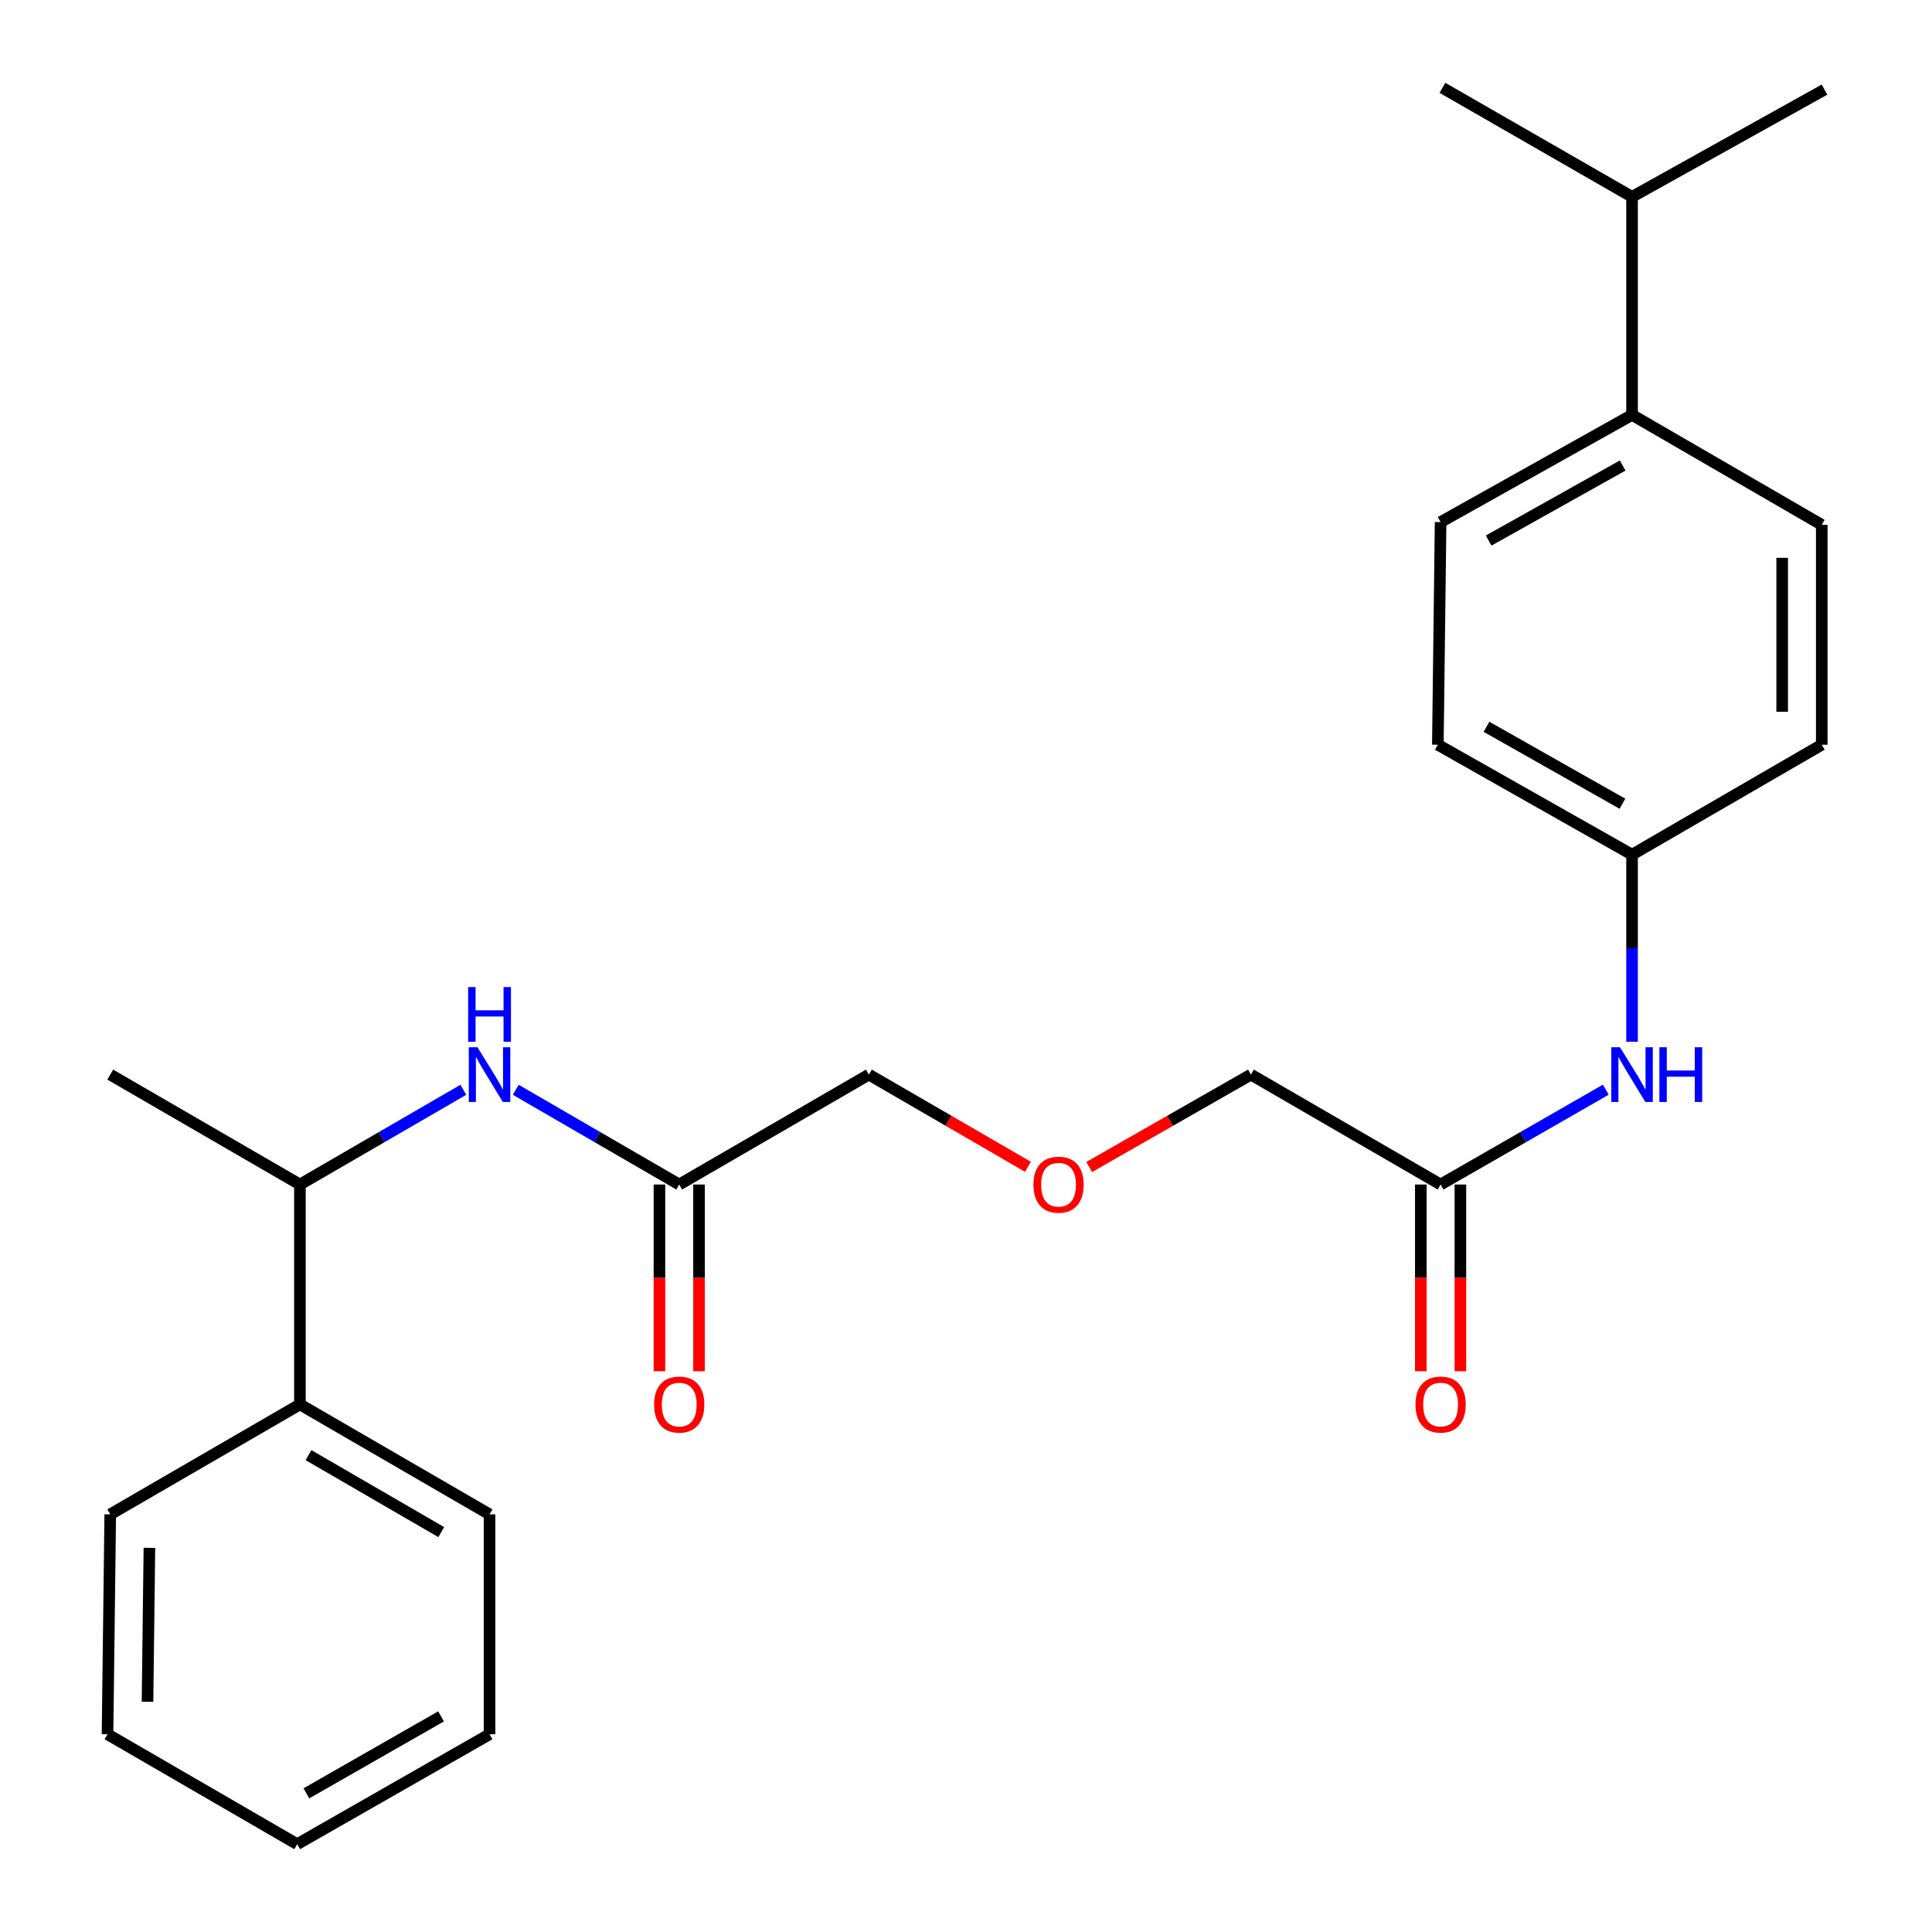 <?xml version='1.0' encoding='iso-8859-1'?>
<svg version='1.1' baseProfile='full'
              xmlns='http://www.w3.org/2000/svg'
                      xmlns:rdkit='http://www.rdkit.org/xml'
                      xmlns:xlink='http://www.w3.org/1999/xlink'
                  xml:space='preserve'
width='1000px' height='1000px' viewBox='0 0 1000 1000'>
<!-- END OF HEADER -->
<rect style='opacity:1.0;fill:#FFFFFF;stroke:none' width='1000' height='1000' x='0' y='0'> </rect>
<path class='bond-0' d='M 266.967,564.08 L 309.266,588.594' style='fill:none;fill-rule:evenodd;stroke:#0000FF;stroke-width:6px;stroke-linecap:butt;stroke-linejoin:miter;stroke-opacity:1' />
<path class='bond-0' d='M 309.266,588.594 L 351.565,613.107' style='fill:none;fill-rule:evenodd;stroke:#000000;stroke-width:6px;stroke-linecap:butt;stroke-linejoin:miter;stroke-opacity:1' />
<path class='bond-3' d='M 239.814,564.082 L 197.526,588.594' style='fill:none;fill-rule:evenodd;stroke:#0000FF;stroke-width:6px;stroke-linecap:butt;stroke-linejoin:miter;stroke-opacity:1' />
<path class='bond-3' d='M 197.526,588.594 L 155.238,613.107' style='fill:none;fill-rule:evenodd;stroke:#000000;stroke-width:6px;stroke-linecap:butt;stroke-linejoin:miter;stroke-opacity:1' />
<path class='bond-5' d='M 341.322,613.107 L 341.322,661.431' style='fill:none;fill-rule:evenodd;stroke:#000000;stroke-width:6px;stroke-linecap:butt;stroke-linejoin:miter;stroke-opacity:1' />
<path class='bond-5' d='M 341.322,661.431 L 341.322,709.755' style='fill:none;fill-rule:evenodd;stroke:#FF0000;stroke-width:6px;stroke-linecap:butt;stroke-linejoin:miter;stroke-opacity:1' />
<path class='bond-5' d='M 361.809,613.107 L 361.809,661.431' style='fill:none;fill-rule:evenodd;stroke:#000000;stroke-width:6px;stroke-linecap:butt;stroke-linejoin:miter;stroke-opacity:1' />
<path class='bond-5' d='M 361.809,661.431 L 361.809,709.755' style='fill:none;fill-rule:evenodd;stroke:#FF0000;stroke-width:6px;stroke-linecap:butt;stroke-linejoin:miter;stroke-opacity:1' />
<path class='bond-15' d='M 351.565,613.107 L 449.729,556.212' style='fill:none;fill-rule:evenodd;stroke:#000000;stroke-width:6px;stroke-linecap:butt;stroke-linejoin:miter;stroke-opacity:1' />
<path class='bond-1' d='M 745.653,613.107 L 647.479,556.212' style='fill:none;fill-rule:evenodd;stroke:#000000;stroke-width:6px;stroke-linecap:butt;stroke-linejoin:miter;stroke-opacity:1' />
<path class='bond-2' d='M 745.653,613.107 L 788.404,588.563' style='fill:none;fill-rule:evenodd;stroke:#000000;stroke-width:6px;stroke-linecap:butt;stroke-linejoin:miter;stroke-opacity:1' />
<path class='bond-2' d='M 788.404,588.563 L 831.154,564.018' style='fill:none;fill-rule:evenodd;stroke:#0000FF;stroke-width:6px;stroke-linecap:butt;stroke-linejoin:miter;stroke-opacity:1' />
<path class='bond-6' d='M 735.41,613.107 L 735.41,661.431' style='fill:none;fill-rule:evenodd;stroke:#000000;stroke-width:6px;stroke-linecap:butt;stroke-linejoin:miter;stroke-opacity:1' />
<path class='bond-6' d='M 735.41,661.431 L 735.41,709.755' style='fill:none;fill-rule:evenodd;stroke:#FF0000;stroke-width:6px;stroke-linecap:butt;stroke-linejoin:miter;stroke-opacity:1' />
<path class='bond-6' d='M 755.897,613.107 L 755.897,661.431' style='fill:none;fill-rule:evenodd;stroke:#000000;stroke-width:6px;stroke-linecap:butt;stroke-linejoin:miter;stroke-opacity:1' />
<path class='bond-6' d='M 755.897,661.431 L 755.897,709.755' style='fill:none;fill-rule:evenodd;stroke:#FF0000;stroke-width:6px;stroke-linecap:butt;stroke-linejoin:miter;stroke-opacity:1' />
<path class='bond-10' d='M 844.75,539.206 L 844.75,490.791' style='fill:none;fill-rule:evenodd;stroke:#0000FF;stroke-width:6px;stroke-linecap:butt;stroke-linejoin:miter;stroke-opacity:1' />
<path class='bond-10' d='M 844.75,490.791 L 844.75,442.377' style='fill:none;fill-rule:evenodd;stroke:#000000;stroke-width:6px;stroke-linecap:butt;stroke-linejoin:miter;stroke-opacity:1' />
<path class='bond-7' d='M 155.238,613.107 L 155.238,726.92' style='fill:none;fill-rule:evenodd;stroke:#000000;stroke-width:6px;stroke-linecap:butt;stroke-linejoin:miter;stroke-opacity:1' />
<path class='bond-17' d='M 155.238,613.107 L 57.063,556.212' style='fill:none;fill-rule:evenodd;stroke:#000000;stroke-width:6px;stroke-linecap:butt;stroke-linejoin:miter;stroke-opacity:1' />
<path class='bond-4' d='M 844.75,214.751 L 745.653,270.235' style='fill:none;fill-rule:evenodd;stroke:#000000;stroke-width:6px;stroke-linecap:butt;stroke-linejoin:miter;stroke-opacity:1' />
<path class='bond-4' d='M 839.894,240.949 L 770.526,279.787' style='fill:none;fill-rule:evenodd;stroke:#000000;stroke-width:6px;stroke-linecap:butt;stroke-linejoin:miter;stroke-opacity:1' />
<path class='bond-12' d='M 844.75,214.751 L 844.75,101.883' style='fill:none;fill-rule:evenodd;stroke:#000000;stroke-width:6px;stroke-linecap:butt;stroke-linejoin:miter;stroke-opacity:1' />
<path class='bond-26' d='M 844.75,214.751 L 942.937,271.657' style='fill:none;fill-rule:evenodd;stroke:#000000;stroke-width:6px;stroke-linecap:butt;stroke-linejoin:miter;stroke-opacity:1' />
<path class='bond-18' d='M 155.238,726.92 L 253.39,783.838' style='fill:none;fill-rule:evenodd;stroke:#000000;stroke-width:6px;stroke-linecap:butt;stroke-linejoin:miter;stroke-opacity:1' />
<path class='bond-18' d='M 159.684,753.18 L 228.391,793.022' style='fill:none;fill-rule:evenodd;stroke:#000000;stroke-width:6px;stroke-linecap:butt;stroke-linejoin:miter;stroke-opacity:1' />
<path class='bond-19' d='M 155.238,726.92 L 57.063,783.838' style='fill:none;fill-rule:evenodd;stroke:#000000;stroke-width:6px;stroke-linecap:butt;stroke-linejoin:miter;stroke-opacity:1' />
<path class='bond-8' d='M 942.937,271.657 L 942.937,385.47' style='fill:none;fill-rule:evenodd;stroke:#000000;stroke-width:6px;stroke-linecap:butt;stroke-linejoin:miter;stroke-opacity:1' />
<path class='bond-8' d='M 922.45,288.729 L 922.45,368.398' style='fill:none;fill-rule:evenodd;stroke:#000000;stroke-width:6px;stroke-linecap:butt;stroke-linejoin:miter;stroke-opacity:1' />
<path class='bond-9' d='M 745.653,270.235 L 744.231,385.47' style='fill:none;fill-rule:evenodd;stroke:#000000;stroke-width:6px;stroke-linecap:butt;stroke-linejoin:miter;stroke-opacity:1' />
<path class='bond-13' d='M 844.75,442.377 L 942.937,385.47' style='fill:none;fill-rule:evenodd;stroke:#000000;stroke-width:6px;stroke-linecap:butt;stroke-linejoin:miter;stroke-opacity:1' />
<path class='bond-14' d='M 844.75,442.377 L 744.231,385.47' style='fill:none;fill-rule:evenodd;stroke:#000000;stroke-width:6px;stroke-linecap:butt;stroke-linejoin:miter;stroke-opacity:1' />
<path class='bond-14' d='M 839.765,416.013 L 769.401,376.178' style='fill:none;fill-rule:evenodd;stroke:#000000;stroke-width:6px;stroke-linecap:butt;stroke-linejoin:miter;stroke-opacity:1' />
<path class='bond-11' d='M 532.067,603.929 L 490.898,580.071' style='fill:none;fill-rule:evenodd;stroke:#FF0000;stroke-width:6px;stroke-linecap:butt;stroke-linejoin:miter;stroke-opacity:1' />
<path class='bond-11' d='M 490.898,580.071 L 449.729,556.212' style='fill:none;fill-rule:evenodd;stroke:#000000;stroke-width:6px;stroke-linecap:butt;stroke-linejoin:miter;stroke-opacity:1' />
<path class='bond-16' d='M 563.771,604.041 L 605.625,580.127' style='fill:none;fill-rule:evenodd;stroke:#FF0000;stroke-width:6px;stroke-linecap:butt;stroke-linejoin:miter;stroke-opacity:1' />
<path class='bond-16' d='M 605.625,580.127 L 647.479,556.212' style='fill:none;fill-rule:evenodd;stroke:#000000;stroke-width:6px;stroke-linecap:butt;stroke-linejoin:miter;stroke-opacity:1' />
<path class='bond-20' d='M 844.75,101.883 L 944.348,46.388' style='fill:none;fill-rule:evenodd;stroke:#000000;stroke-width:6px;stroke-linecap:butt;stroke-linejoin:miter;stroke-opacity:1' />
<path class='bond-21' d='M 844.75,101.883 L 746.598,45.455' style='fill:none;fill-rule:evenodd;stroke:#000000;stroke-width:6px;stroke-linecap:butt;stroke-linejoin:miter;stroke-opacity:1' />
<path class='bond-23' d='M 253.39,783.838 L 253.39,897.65' style='fill:none;fill-rule:evenodd;stroke:#000000;stroke-width:6px;stroke-linecap:butt;stroke-linejoin:miter;stroke-opacity:1' />
<path class='bond-22' d='M 57.063,783.838 L 55.652,897.65' style='fill:none;fill-rule:evenodd;stroke:#000000;stroke-width:6px;stroke-linecap:butt;stroke-linejoin:miter;stroke-opacity:1' />
<path class='bond-22' d='M 77.337,801.164 L 76.349,880.833' style='fill:none;fill-rule:evenodd;stroke:#000000;stroke-width:6px;stroke-linecap:butt;stroke-linejoin:miter;stroke-opacity:1' />
<path class='bond-24' d='M 55.652,897.65 L 153.816,954.545' style='fill:none;fill-rule:evenodd;stroke:#000000;stroke-width:6px;stroke-linecap:butt;stroke-linejoin:miter;stroke-opacity:1' />
<path class='bond-25' d='M 253.39,897.65 L 153.816,954.545' style='fill:none;fill-rule:evenodd;stroke:#000000;stroke-width:6px;stroke-linecap:butt;stroke-linejoin:miter;stroke-opacity:1' />
<path class='bond-25' d='M 228.291,888.397 L 158.589,928.224' style='fill:none;fill-rule:evenodd;stroke:#000000;stroke-width:6px;stroke-linecap:butt;stroke-linejoin:miter;stroke-opacity:1' />
<path  class='atom-0' d='M 247.13 542.052
L 256.41 557.052
Q 257.33 558.532, 258.81 561.212
Q 260.29 563.892, 260.37 564.052
L 260.37 542.052
L 264.13 542.052
L 264.13 570.372
L 260.25 570.372
L 250.29 553.972
Q 249.13 552.052, 247.89 549.852
Q 246.69 547.652, 246.33 546.972
L 246.33 570.372
L 242.65 570.372
L 242.65 542.052
L 247.13 542.052
' fill='#0000FF'/>
<path  class='atom-0' d='M 242.31 510.9
L 246.15 510.9
L 246.15 522.94
L 260.63 522.94
L 260.63 510.9
L 264.47 510.9
L 264.47 539.22
L 260.63 539.22
L 260.63 526.14
L 246.15 526.14
L 246.15 539.22
L 242.31 539.22
L 242.31 510.9
' fill='#0000FF'/>
<path  class='atom-3' d='M 838.49 542.052
L 847.77 557.052
Q 848.69 558.532, 850.17 561.212
Q 851.65 563.892, 851.73 564.052
L 851.73 542.052
L 855.49 542.052
L 855.49 570.372
L 851.61 570.372
L 841.65 553.972
Q 840.49 552.052, 839.25 549.852
Q 838.05 547.652, 837.69 546.972
L 837.69 570.372
L 834.01 570.372
L 834.01 542.052
L 838.49 542.052
' fill='#0000FF'/>
<path  class='atom-3' d='M 858.89 542.052
L 862.73 542.052
L 862.73 554.092
L 877.21 554.092
L 877.21 542.052
L 881.05 542.052
L 881.05 570.372
L 877.21 570.372
L 877.21 557.292
L 862.73 557.292
L 862.73 570.372
L 858.89 570.372
L 858.89 542.052
' fill='#0000FF'/>
<path  class='atom-6' d='M 338.565 727
Q 338.565 720.2, 341.925 716.4
Q 345.285 712.6, 351.565 712.6
Q 357.845 712.6, 361.205 716.4
Q 364.565 720.2, 364.565 727
Q 364.565 733.88, 361.165 737.8
Q 357.765 741.68, 351.565 741.68
Q 345.325 741.68, 341.925 737.8
Q 338.565 733.92, 338.565 727
M 351.565 738.48
Q 355.885 738.48, 358.205 735.6
Q 360.565 732.68, 360.565 727
Q 360.565 721.44, 358.205 718.64
Q 355.885 715.8, 351.565 715.8
Q 347.245 715.8, 344.885 718.6
Q 342.565 721.4, 342.565 727
Q 342.565 732.72, 344.885 735.6
Q 347.245 738.48, 351.565 738.48
' fill='#FF0000'/>
<path  class='atom-7' d='M 732.653 727
Q 732.653 720.2, 736.013 716.4
Q 739.373 712.6, 745.653 712.6
Q 751.933 712.6, 755.293 716.4
Q 758.653 720.2, 758.653 727
Q 758.653 733.88, 755.253 737.8
Q 751.853 741.68, 745.653 741.68
Q 739.413 741.68, 736.013 737.8
Q 732.653 733.92, 732.653 727
M 745.653 738.48
Q 749.973 738.48, 752.293 735.6
Q 754.653 732.68, 754.653 727
Q 754.653 721.44, 752.293 718.64
Q 749.973 715.8, 745.653 715.8
Q 741.333 715.8, 738.973 718.6
Q 736.653 721.4, 736.653 727
Q 736.653 732.72, 738.973 735.6
Q 741.333 738.48, 745.653 738.48
' fill='#FF0000'/>
<path  class='atom-12' d='M 534.904 613.187
Q 534.904 606.387, 538.264 602.587
Q 541.624 598.787, 547.904 598.787
Q 554.184 598.787, 557.544 602.587
Q 560.904 606.387, 560.904 613.187
Q 560.904 620.067, 557.504 623.987
Q 554.104 627.867, 547.904 627.867
Q 541.664 627.867, 538.264 623.987
Q 534.904 620.107, 534.904 613.187
M 547.904 624.667
Q 552.224 624.667, 554.544 621.787
Q 556.904 618.867, 556.904 613.187
Q 556.904 607.627, 554.544 604.827
Q 552.224 601.987, 547.904 601.987
Q 543.584 601.987, 541.224 604.787
Q 538.904 607.587, 538.904 613.187
Q 538.904 618.907, 541.224 621.787
Q 543.584 624.667, 547.904 624.667
' fill='#FF0000'/>
</svg>

